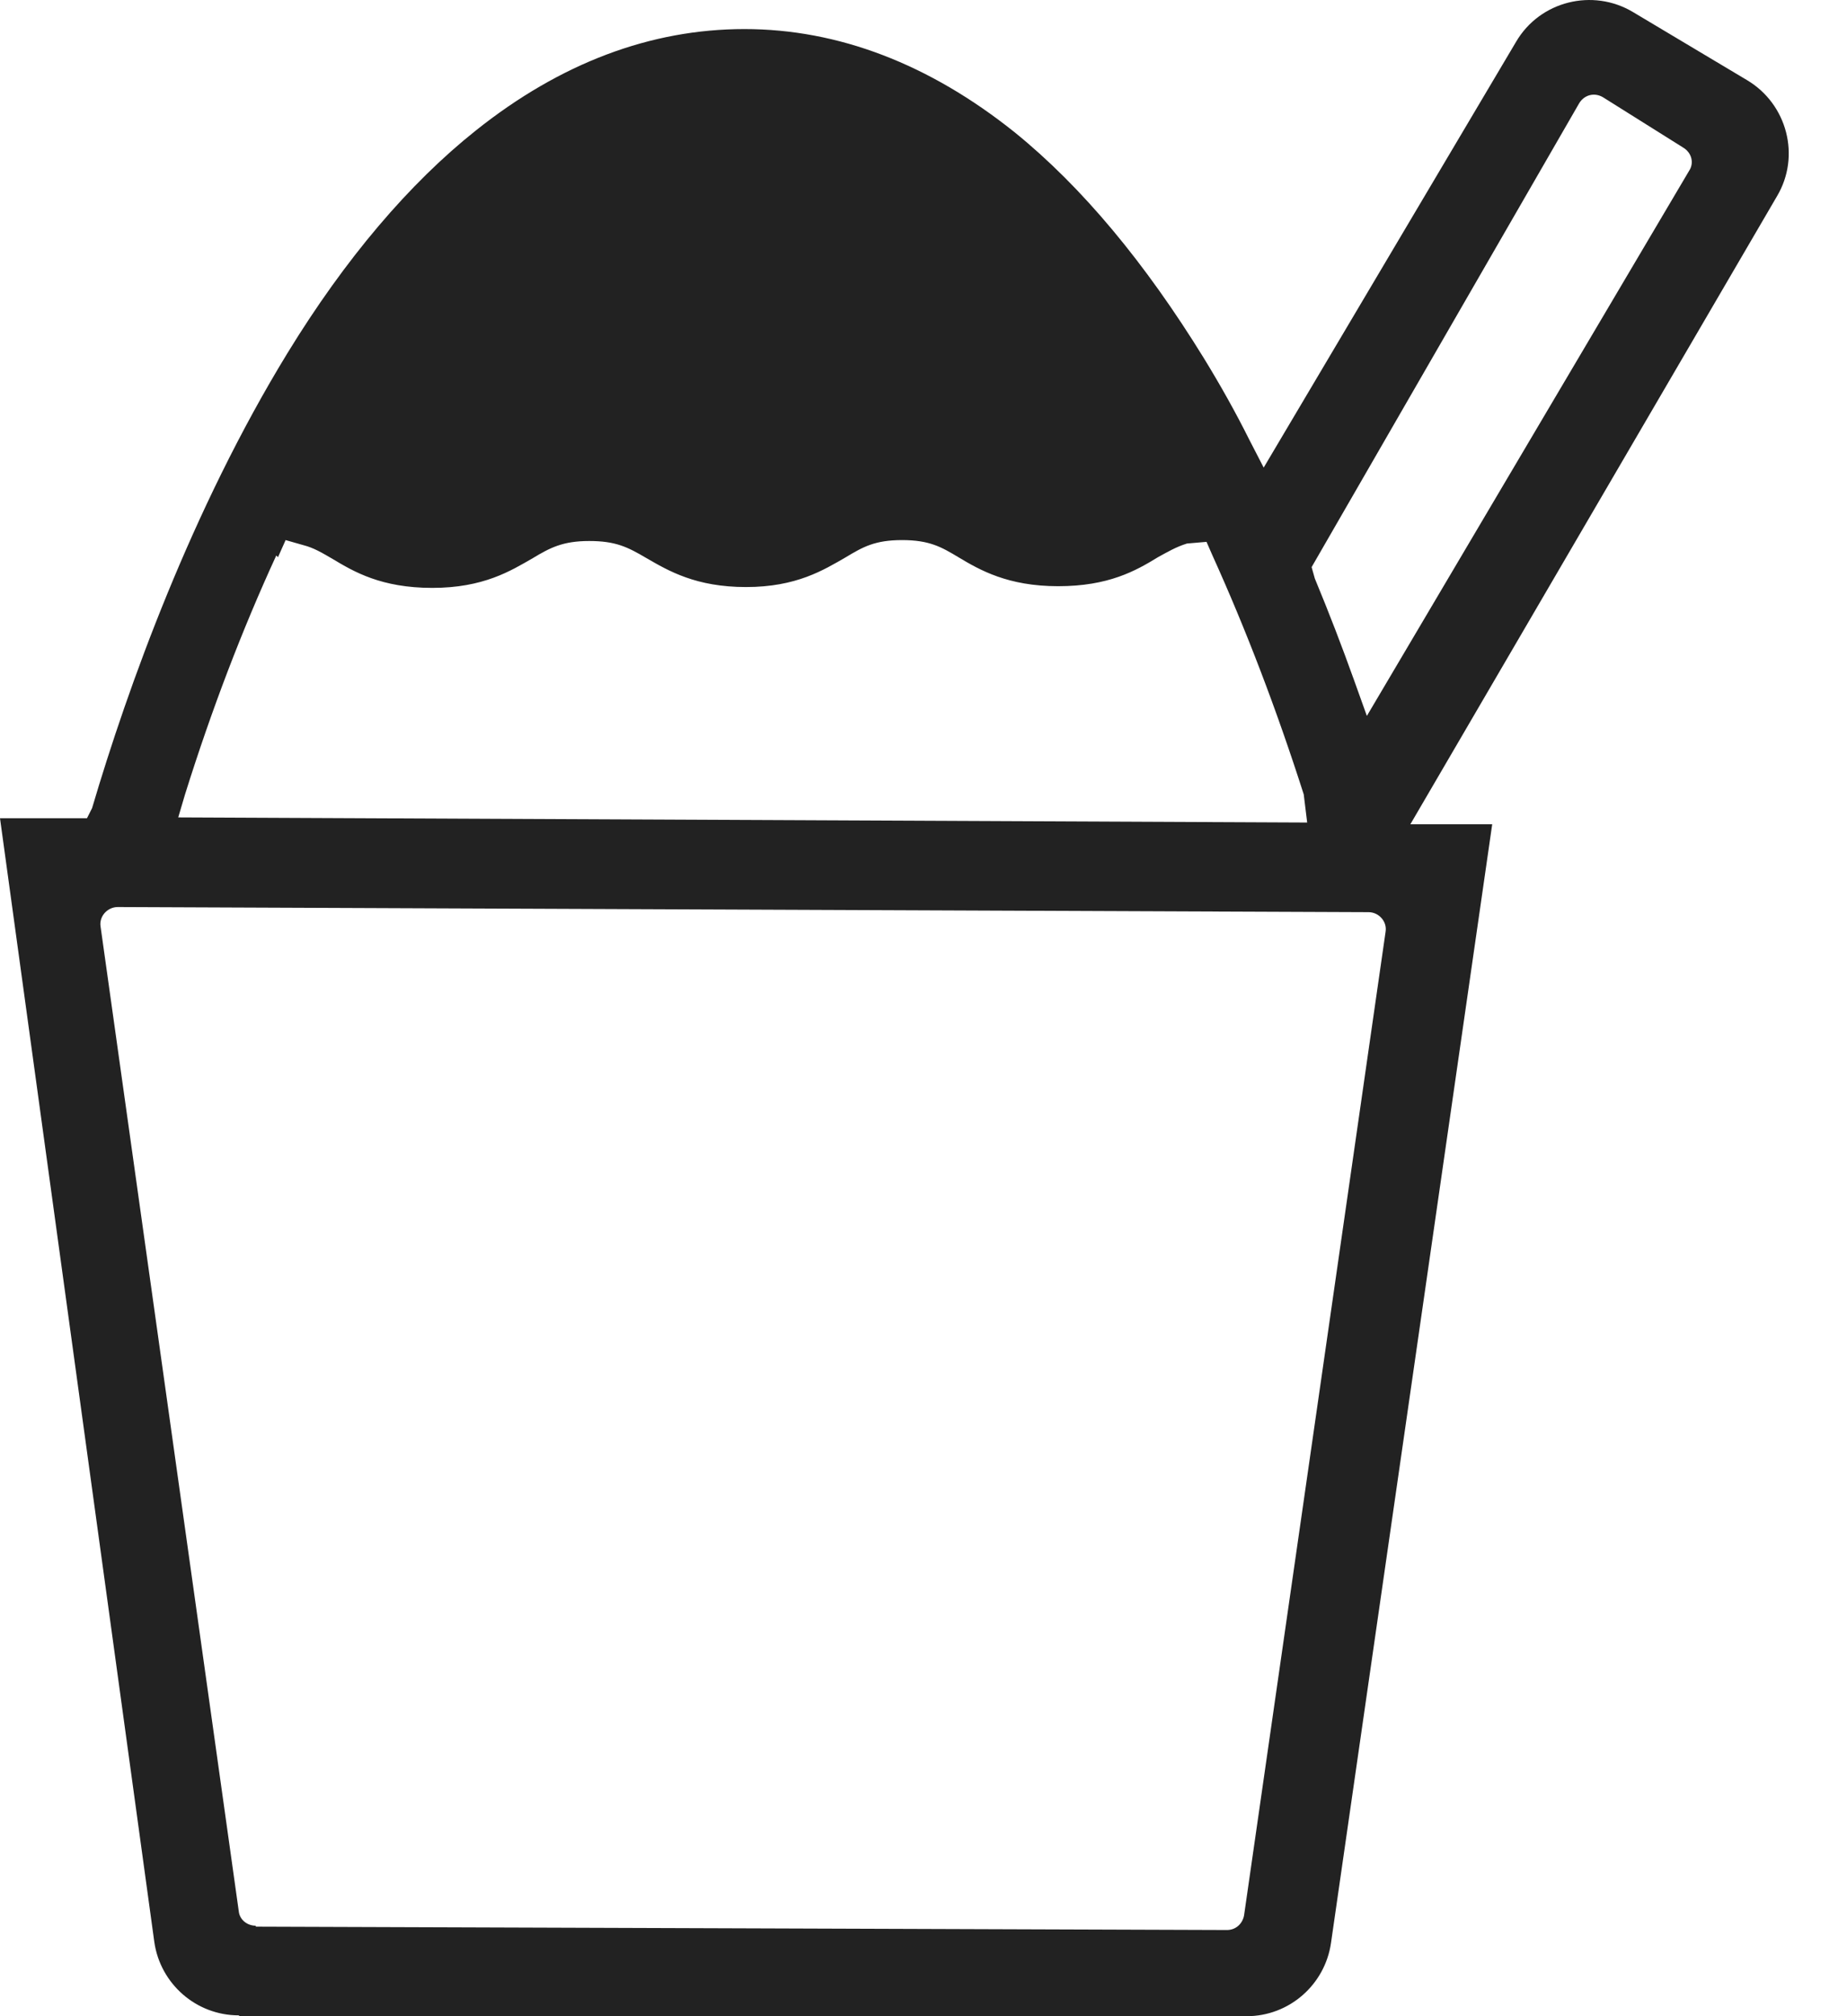 <svg width="22" height="24" viewBox="0 0 22 24" fill="none" xmlns="http://www.w3.org/2000/svg">
<path d="M2.844 23.99C2.336 23.99 1.909 23.614 1.838 23.116L0 9.74H1.036L1.097 9.619C1.523 8.176 2.285 6.064 3.423 4.205C4.113 3.078 4.875 2.184 5.667 1.554C6.673 0.752 7.749 0.346 8.867 0.346C9.984 0.346 11.07 0.762 12.086 1.575C12.889 2.225 13.64 3.129 14.341 4.266C14.534 4.581 14.717 4.906 14.879 5.231L15.052 5.566L18.058 0.498C18.343 0.011 18.972 -0.142 19.45 0.143L20.811 0.955C21.288 1.24 21.45 1.859 21.166 2.336L16.799 9.812H17.774L15.854 23.127C15.783 23.624 15.357 24 14.849 24H2.854L2.844 23.99ZM3.047 22.934L14.615 22.974C14.717 22.974 14.798 22.903 14.818 22.802L16.504 11.091C16.524 10.969 16.423 10.858 16.301 10.858L1.402 10.797C1.28 10.797 1.178 10.908 1.198 11.03L2.844 22.751C2.854 22.852 2.945 22.923 3.047 22.923V22.934ZM3.291 6.612C2.884 7.496 2.519 8.451 2.204 9.456L2.123 9.73L15.57 9.791L15.529 9.456C15.204 8.44 14.838 7.486 14.442 6.612L14.371 6.45L14.138 6.47C14.006 6.511 13.904 6.572 13.792 6.633C13.528 6.795 13.203 6.978 12.604 6.978C12.005 6.978 11.67 6.785 11.416 6.633C11.213 6.511 11.07 6.429 10.745 6.429C10.421 6.429 10.278 6.511 10.075 6.633C9.811 6.785 9.486 6.988 8.887 6.988C8.288 6.988 7.963 6.795 7.699 6.643C7.475 6.511 7.333 6.44 7.018 6.44C6.703 6.44 6.551 6.521 6.348 6.643C6.084 6.795 5.759 6.998 5.149 6.998C4.54 6.998 4.215 6.805 3.961 6.653C3.839 6.582 3.738 6.521 3.616 6.49L3.402 6.429L3.311 6.633L3.291 6.612ZM15.621 6.744L15.661 6.886C15.834 7.303 15.986 7.699 16.128 8.095L16.281 8.522L20.12 2.032C20.181 1.94 20.15 1.818 20.049 1.757L19.094 1.158C18.992 1.097 18.871 1.128 18.81 1.229L15.621 6.754V6.744Z" fill="#222222"/>
</svg>
